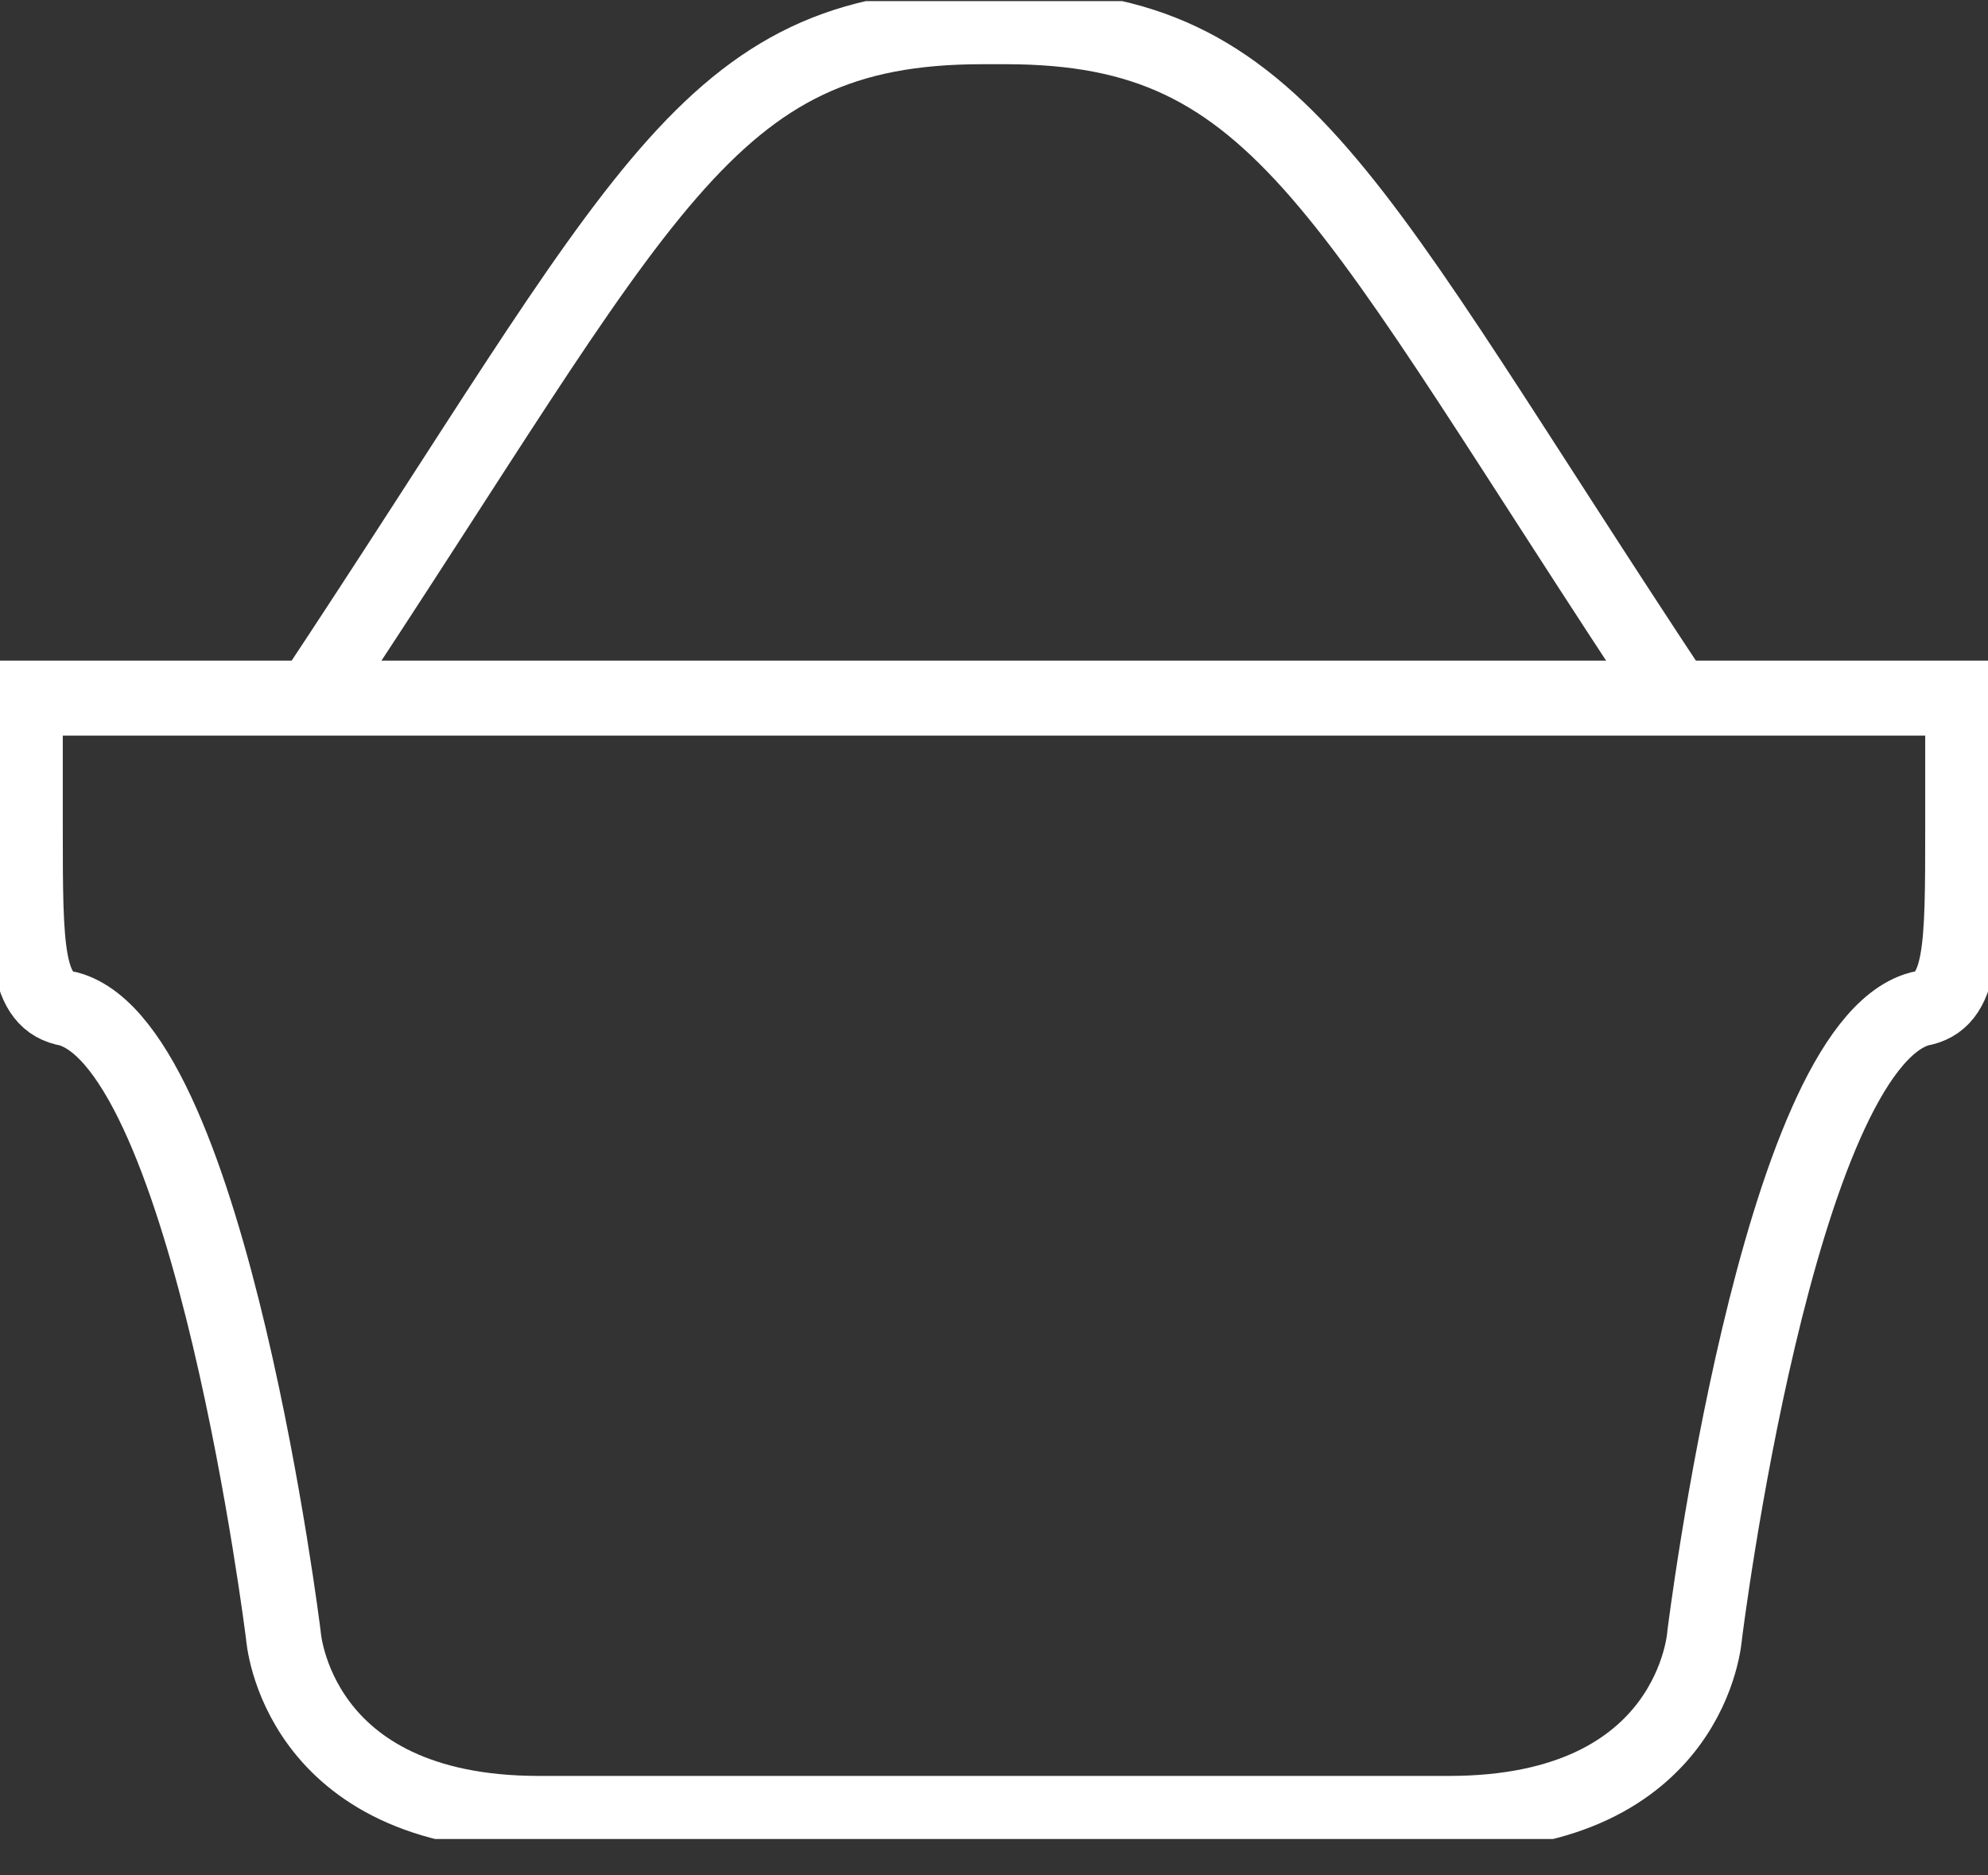 <svg xmlns="http://www.w3.org/2000/svg" width="53" height="50" fill="none"><rect width="100%" height="100%" fill="#333333" stroke="none"/><g stroke="#fff" stroke-miterlimit="10" stroke-width="2" clip-path="url(#clip0_70_132)"><path d="M29.94 48.348h8.695c6.517 0 6.811-4.755 6.811-4.755s1.936-15.628 5.722-16.694c1.158-.193 1.158-1.574 1.158-4.86v-3.426H.674v3.426c0 3.269 0 4.667 1.159 4.86 3.785 1.066 5.721 16.694 5.721 16.694s.311 4.755 6.811 4.755H29.94Z"/><path d="M44.72 18.683C35.766 5.169 34.227.712 26.81.712h-.622c-7.416 0-8.954 4.457-17.909 17.953"/></g><defs><clipPath id="clip0_70_132"><path fill="#fff" d="M0 .03h53v49H0z"/></clipPath></defs></svg>